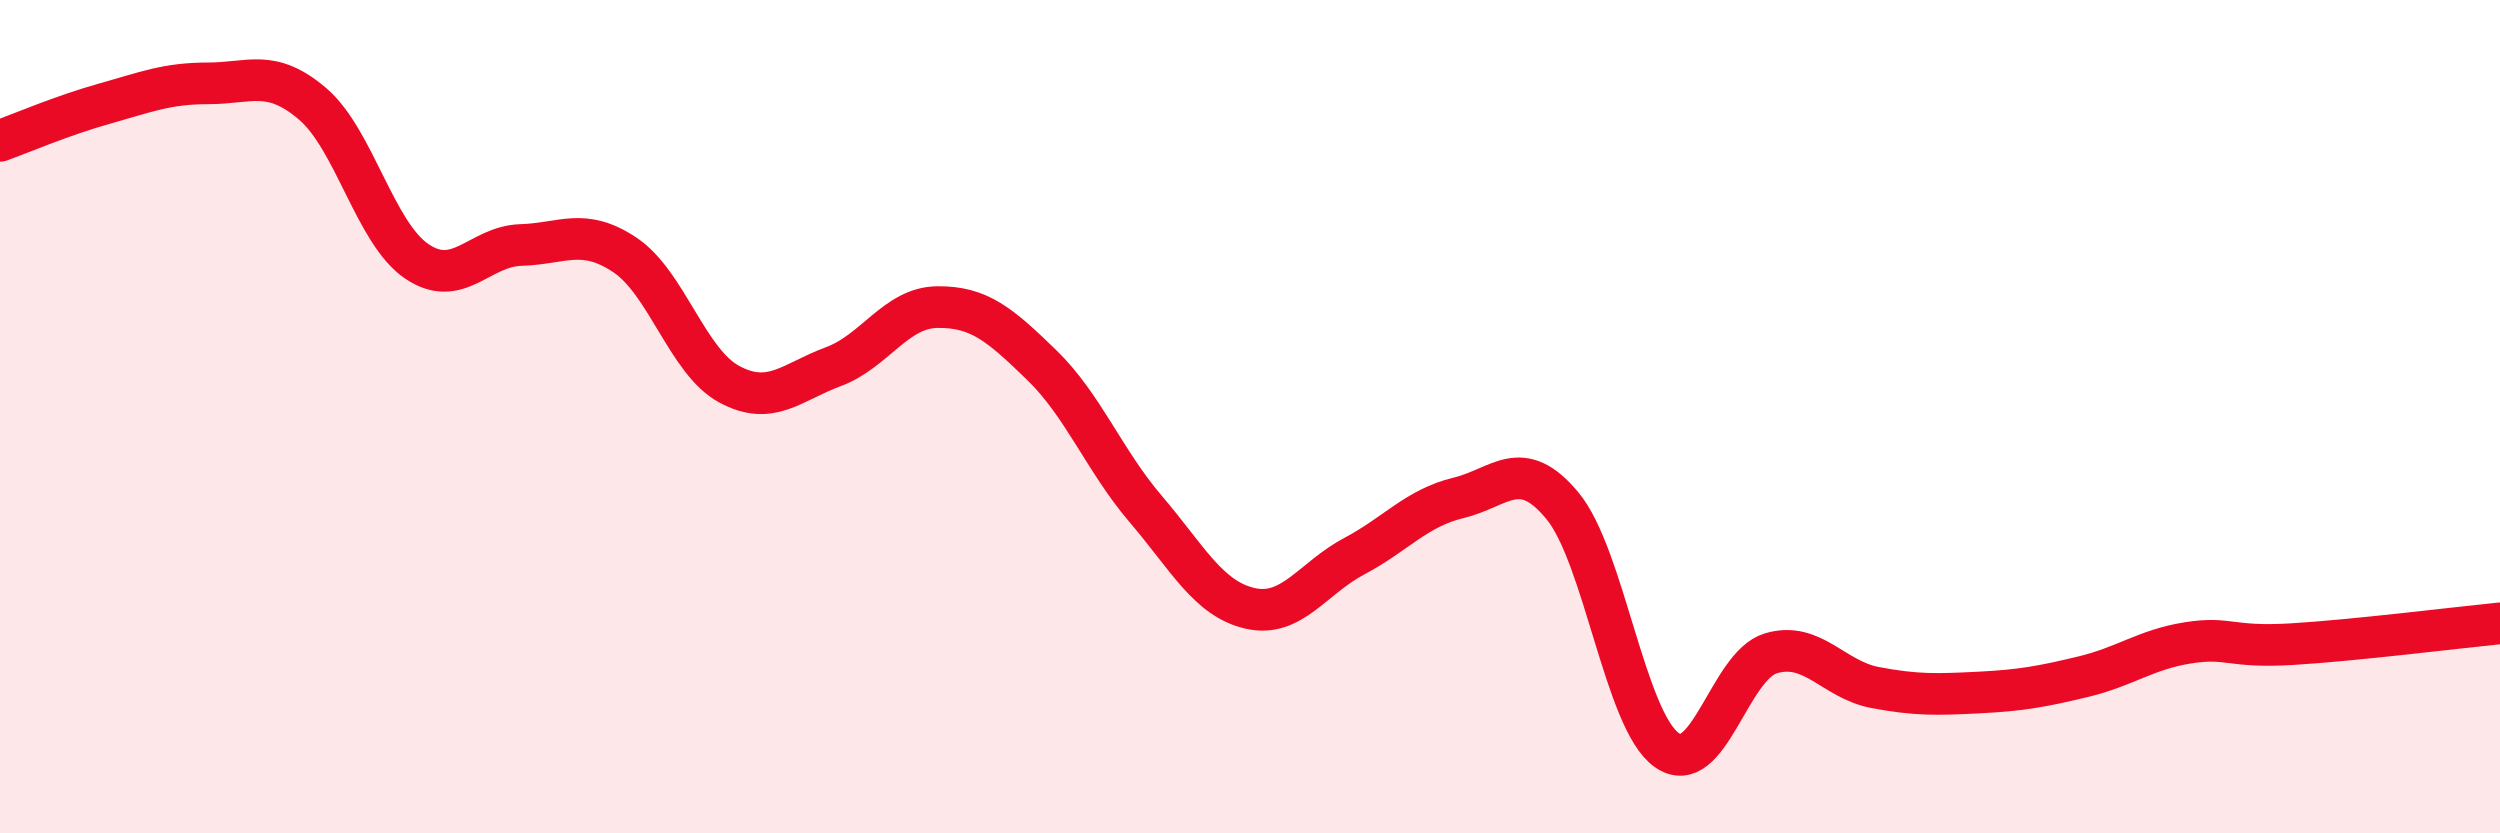 
    <svg width="60" height="20" viewBox="0 0 60 20" xmlns="http://www.w3.org/2000/svg">
      <path
        d="M 0,3.38 C 0.5,3.2 1.5,2.77 2.5,2.49 C 3.5,2.21 4,2 5,2 C 6,2 6.5,1.64 7.5,2.49 C 8.5,3.34 9,5.59 10,6.27 C 11,6.95 11.5,5.91 12.5,5.88 C 13.5,5.85 14,5.45 15,6.12 C 16,6.79 16.5,8.68 17.5,9.22 C 18.5,9.76 19,9.17 20,8.8 C 21,8.43 21.5,7.38 22.5,7.37 C 23.5,7.36 24,7.79 25,8.76 C 26,9.73 26.5,11.05 27.5,12.22 C 28.5,13.39 29,14.37 30,14.6 C 31,14.83 31.5,13.88 32.5,13.35 C 33.5,12.82 34,12.19 35,11.95 C 36,11.71 36.5,10.93 37.5,12.14 C 38.5,13.35 39,17.29 40,18 C 41,18.71 41.5,15.98 42.5,15.68 C 43.5,15.38 44,16.31 45,16.5 C 46,16.69 46.5,16.67 47.5,16.62 C 48.5,16.57 49,16.48 50,16.24 C 51,16 51.5,15.59 52.5,15.43 C 53.5,15.27 53.5,15.55 55,15.46 C 56.5,15.37 59,15.06 60,14.96L60 20L0 20Z"
        fill="#EB0A25"
        opacity="0.1"
        stroke-linecap="round"
        stroke-linejoin="round"
      />
      <path
        d="M 0,3.38 C 0.5,3.2 1.5,2.77 2.5,2.49 C 3.5,2.21 4,2 5,2 C 6,2 6.5,1.64 7.5,2.49 C 8.5,3.34 9,5.59 10,6.27 C 11,6.95 11.5,5.91 12.5,5.88 C 13.5,5.85 14,5.45 15,6.12 C 16,6.79 16.5,8.68 17.5,9.22 C 18.5,9.76 19,9.17 20,8.8 C 21,8.43 21.5,7.38 22.5,7.37 C 23.5,7.36 24,7.79 25,8.76 C 26,9.73 26.5,11.05 27.5,12.22 C 28.5,13.39 29,14.37 30,14.6 C 31,14.83 31.5,13.88 32.5,13.35 C 33.5,12.82 34,12.19 35,11.95 C 36,11.71 36.5,10.93 37.5,12.14 C 38.5,13.35 39,17.29 40,18 C 41,18.71 41.5,15.98 42.5,15.68 C 43.5,15.38 44,16.31 45,16.5 C 46,16.69 46.5,16.67 47.5,16.62 C 48.5,16.57 49,16.48 50,16.24 C 51,16 51.5,15.59 52.5,15.43 C 53.5,15.27 53.5,15.55 55,15.46 C 56.5,15.37 59,15.06 60,14.96"
        stroke="#EB0A25"
        stroke-width="1"
        fill="none"
        stroke-linecap="round"
        stroke-linejoin="round"
      />
    </svg>
  